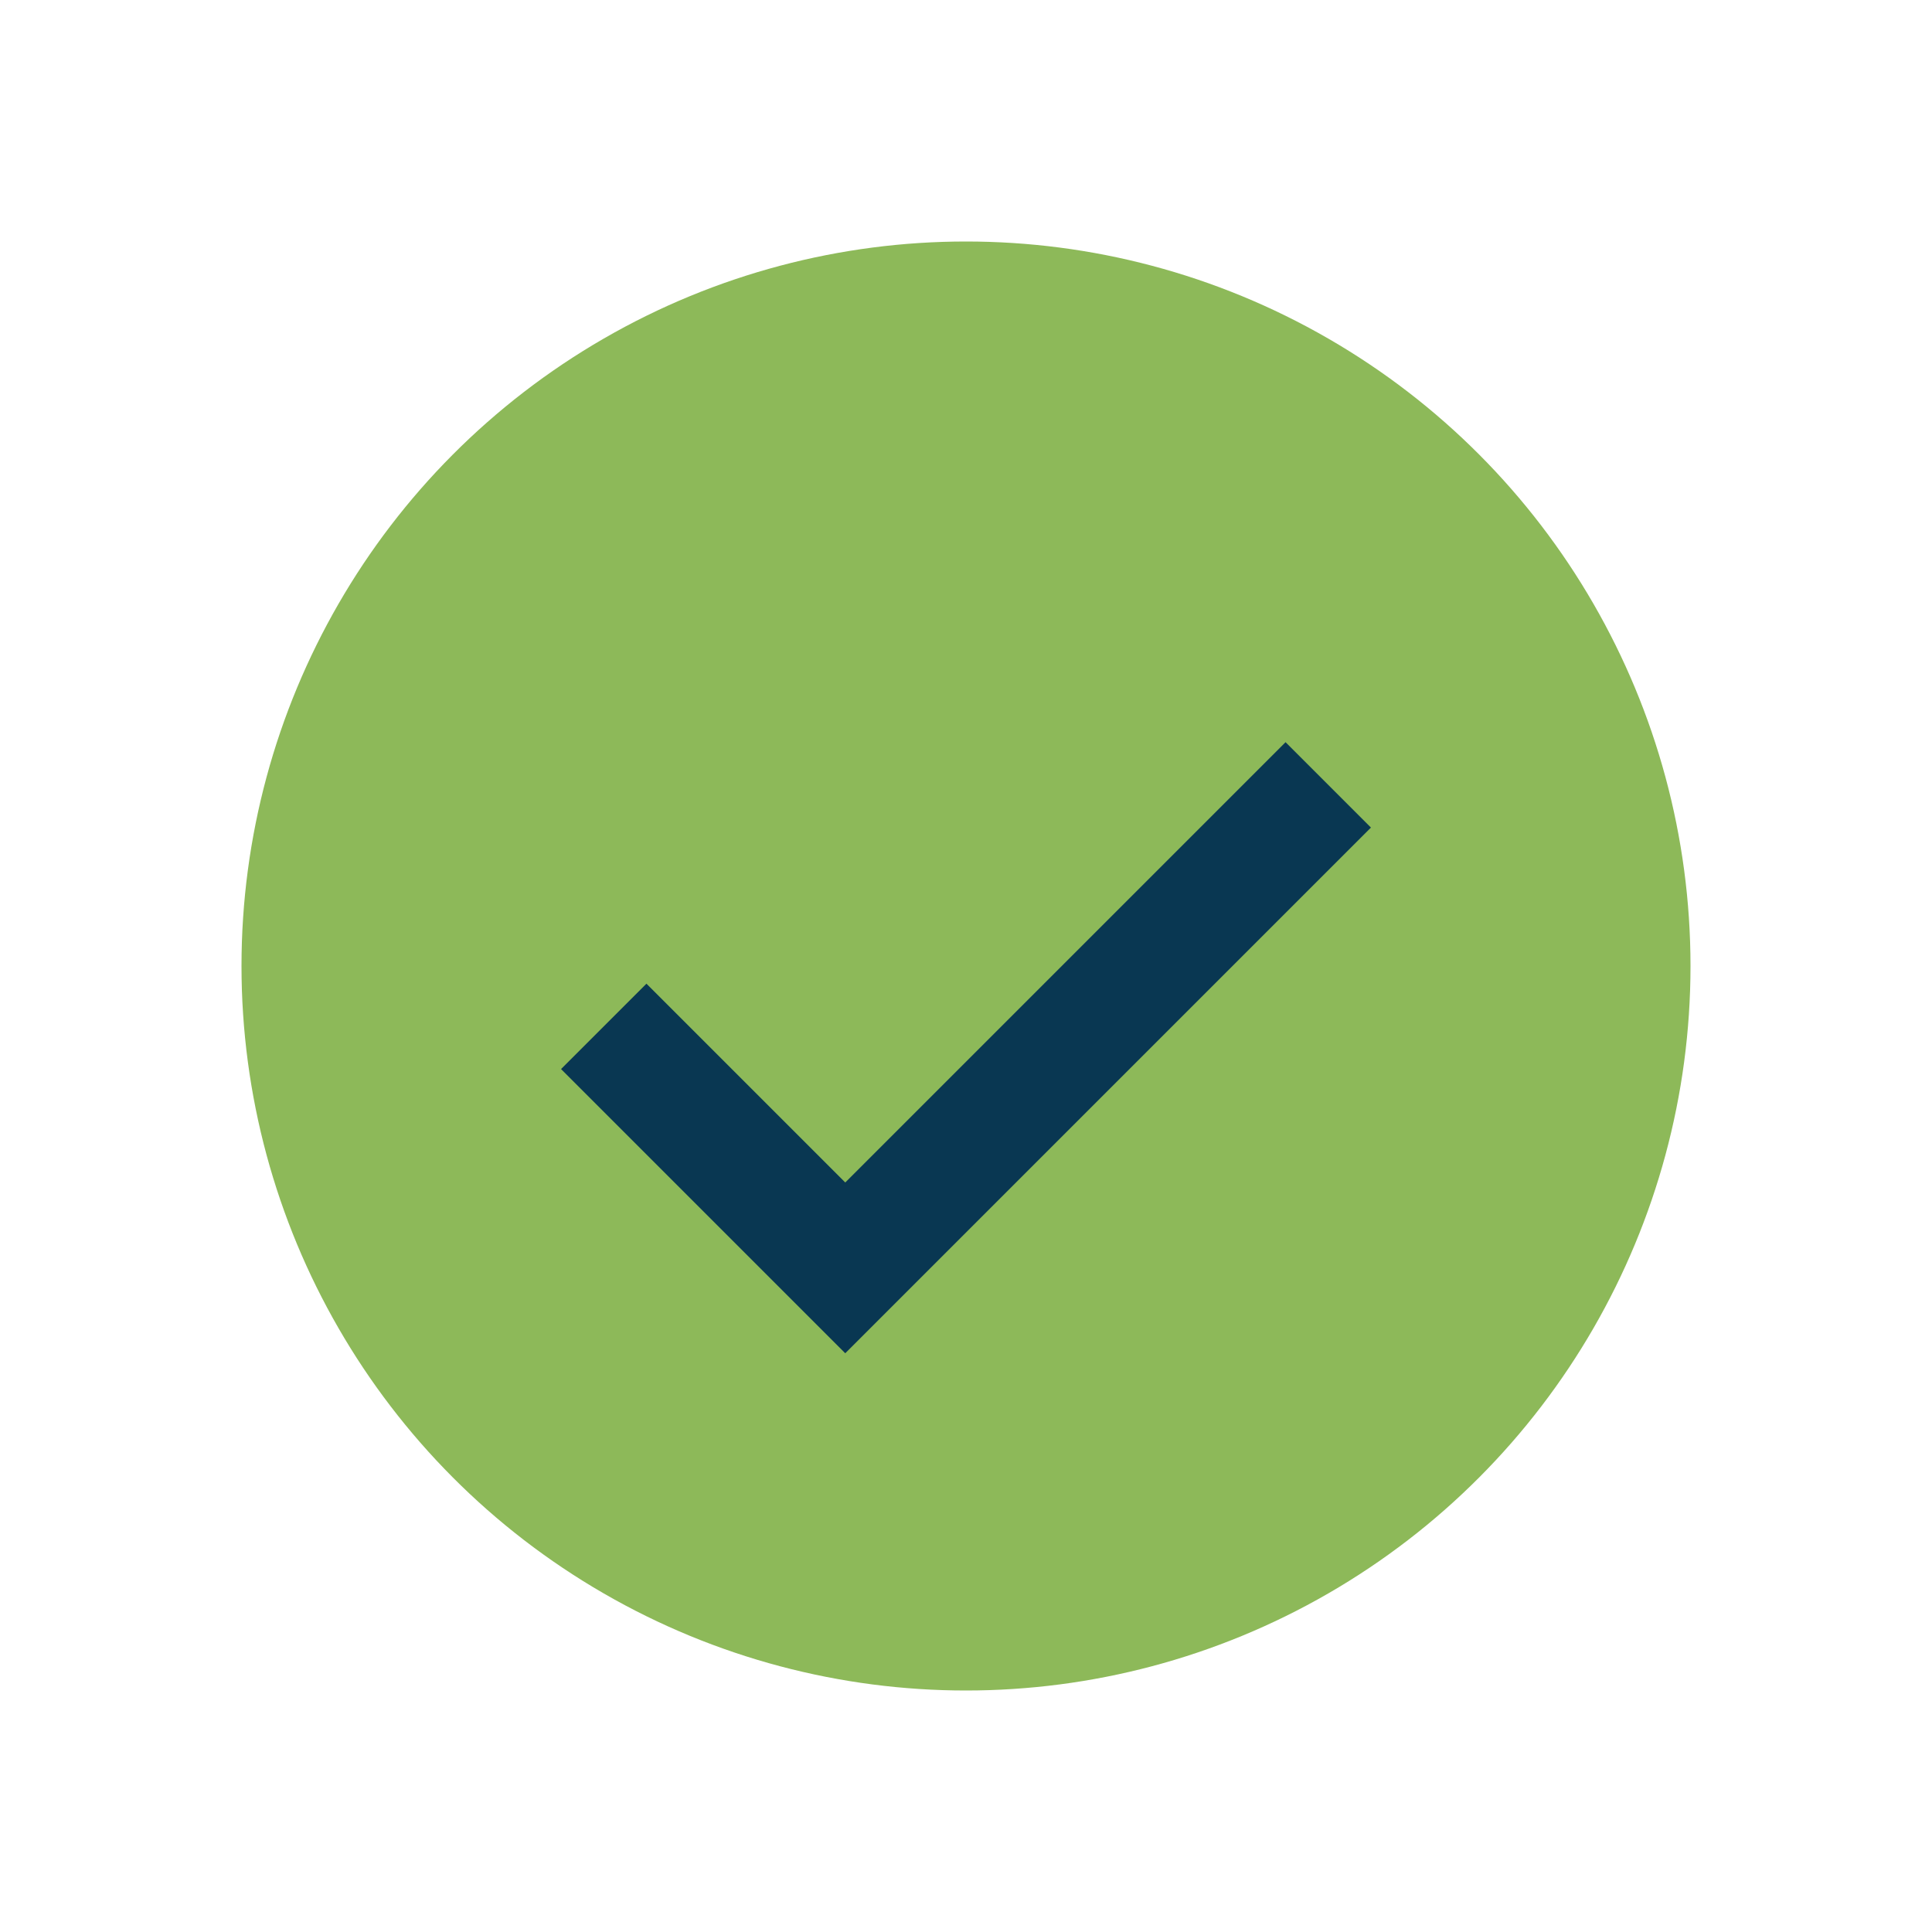 <?xml version="1.0" encoding="UTF-8"?>
<svg xmlns="http://www.w3.org/2000/svg" width="32" height="32" viewBox="0 0 32 32"><circle cx="16" cy="16" r="12" fill="#8DB959"/><path d="M10 17l4 4 8-8" stroke="#093752" stroke-width="2" fill="none"/></svg>